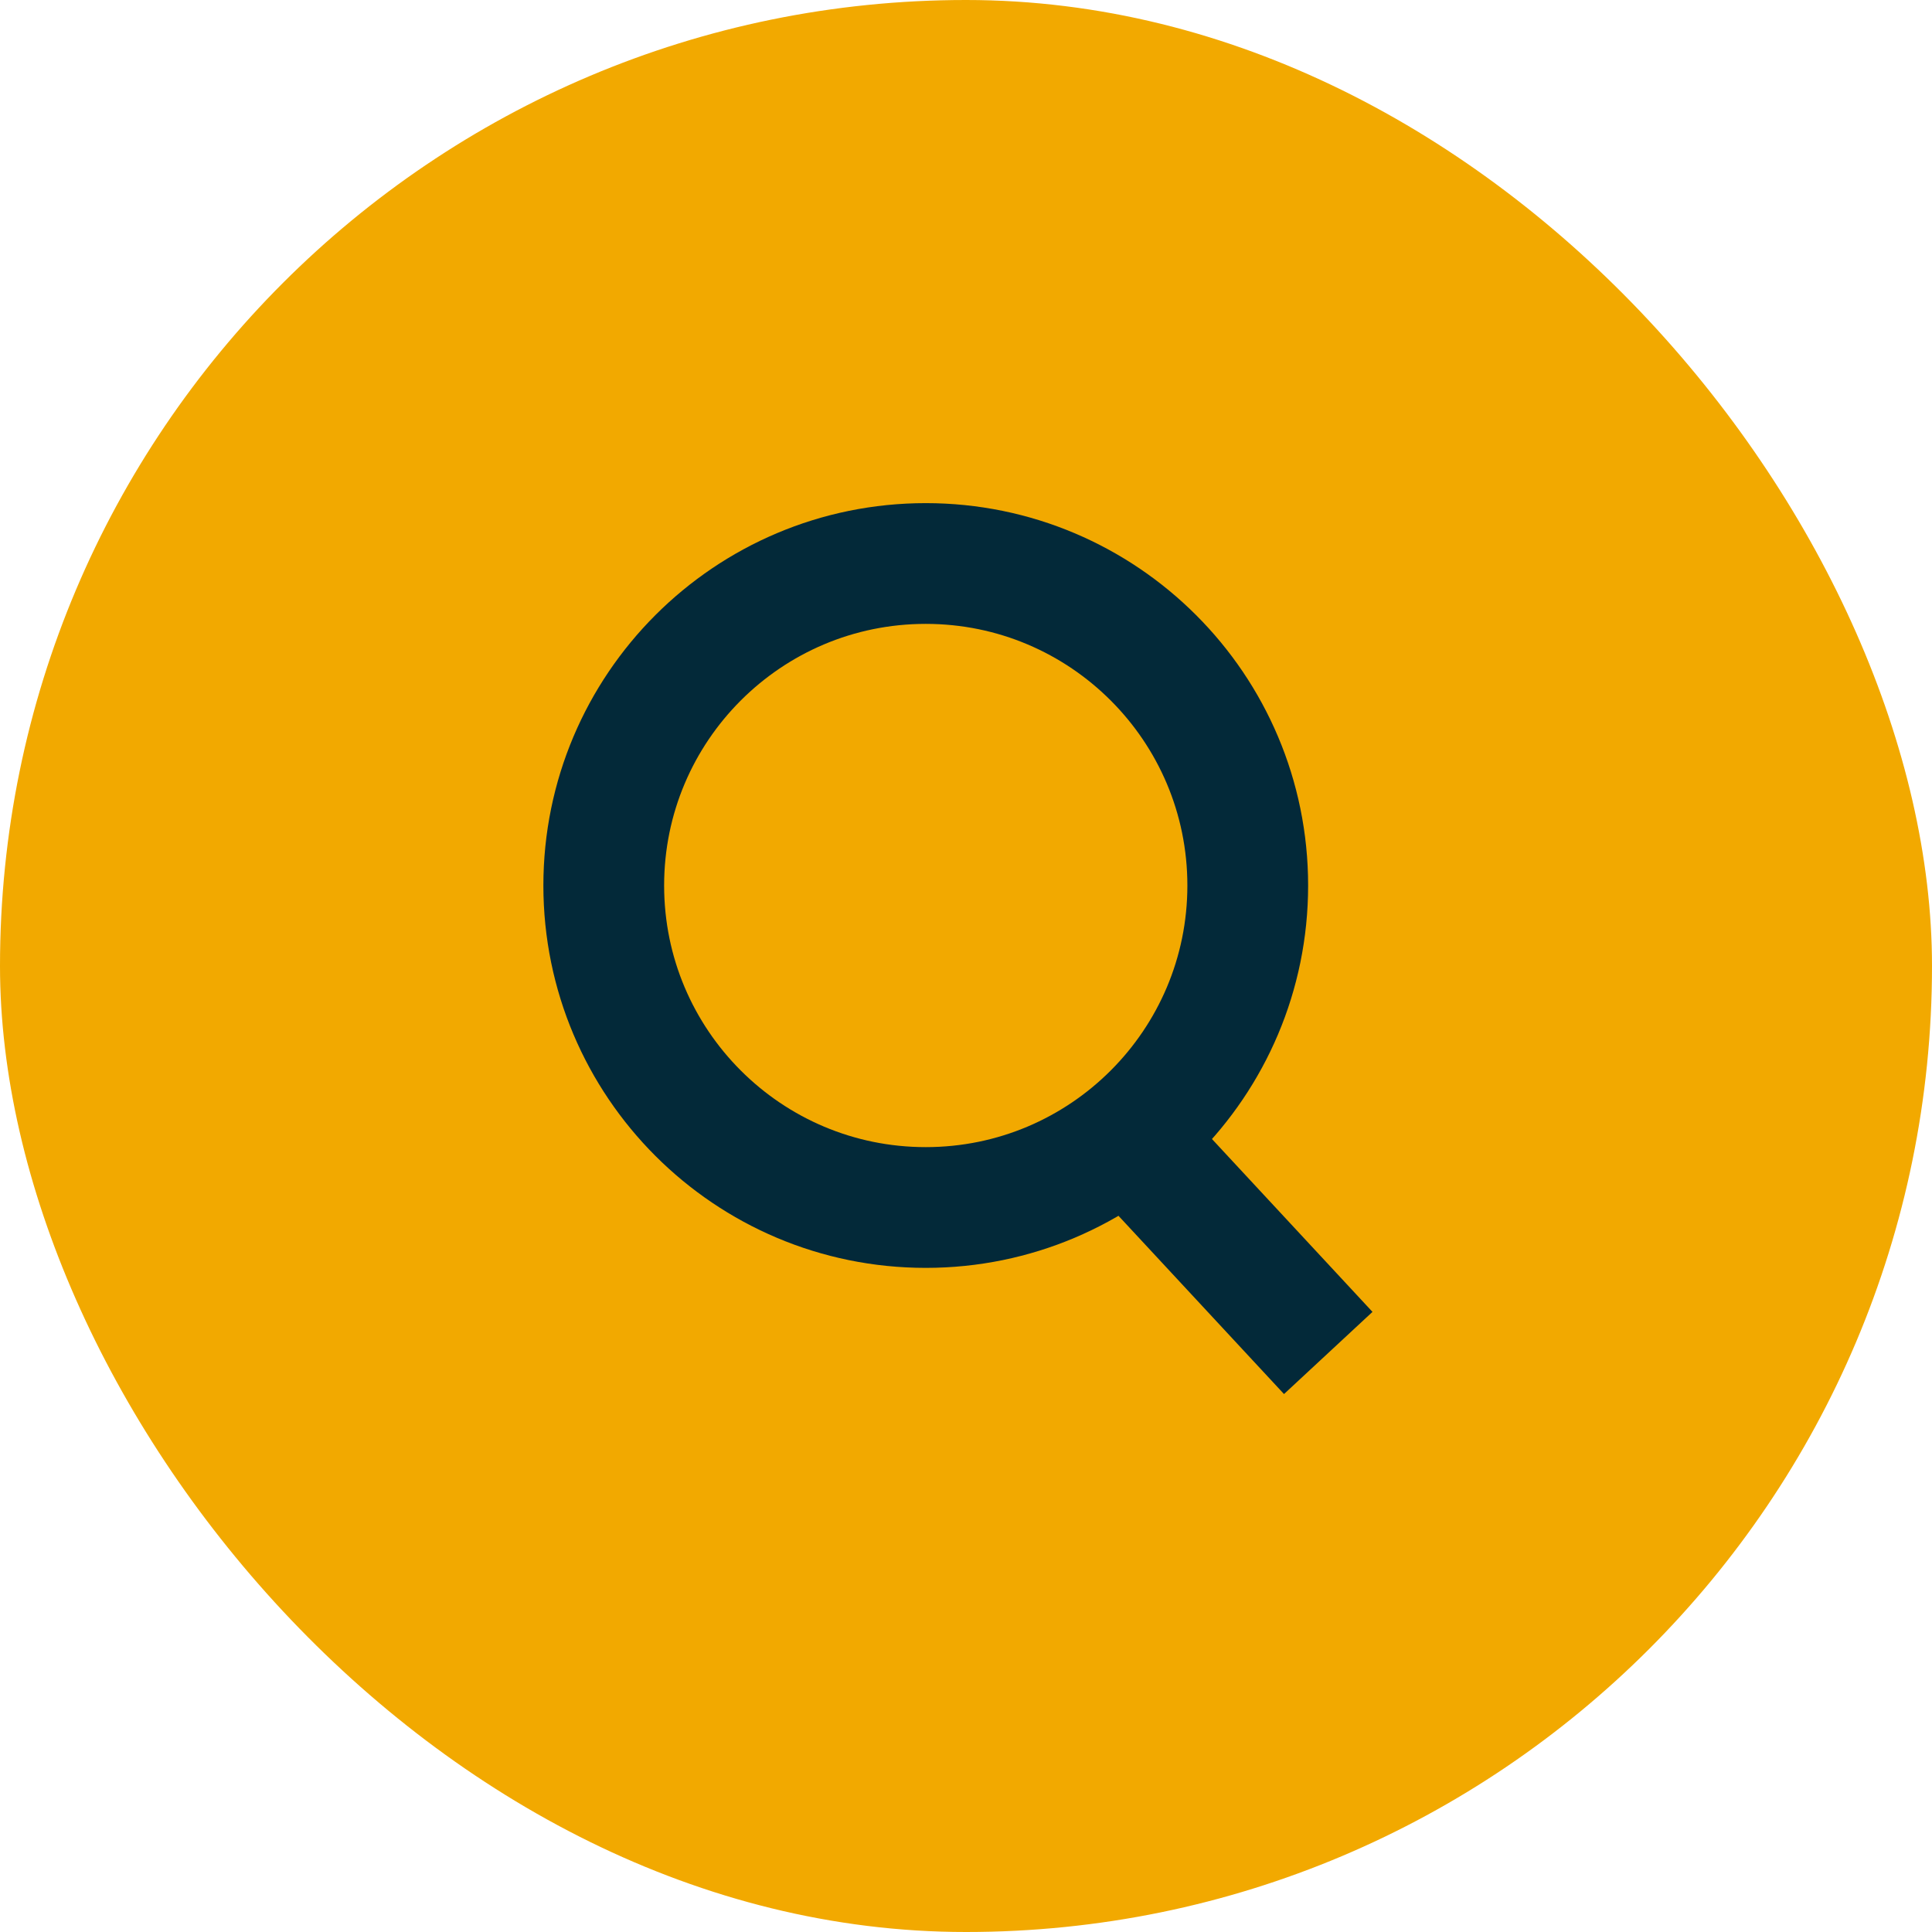 <svg width="48" height="48" viewBox="0 0 48 48" fill="none" xmlns="http://www.w3.org/2000/svg">
<rect width="48" height="48" rx="24" fill="#F2A900"/>
<path d="M23 30C27.418 30 31 26.418 31 22C31 17.582 27.418 14 23 14C18.582 14 15 17.582 15 22C15 26.418 18.582 30 23 30Z" stroke="#032939" stroke-width="3"/>
<path d="M33 33.614L28.65 28.93" stroke="#032939" stroke-width="3"/>
</svg>
